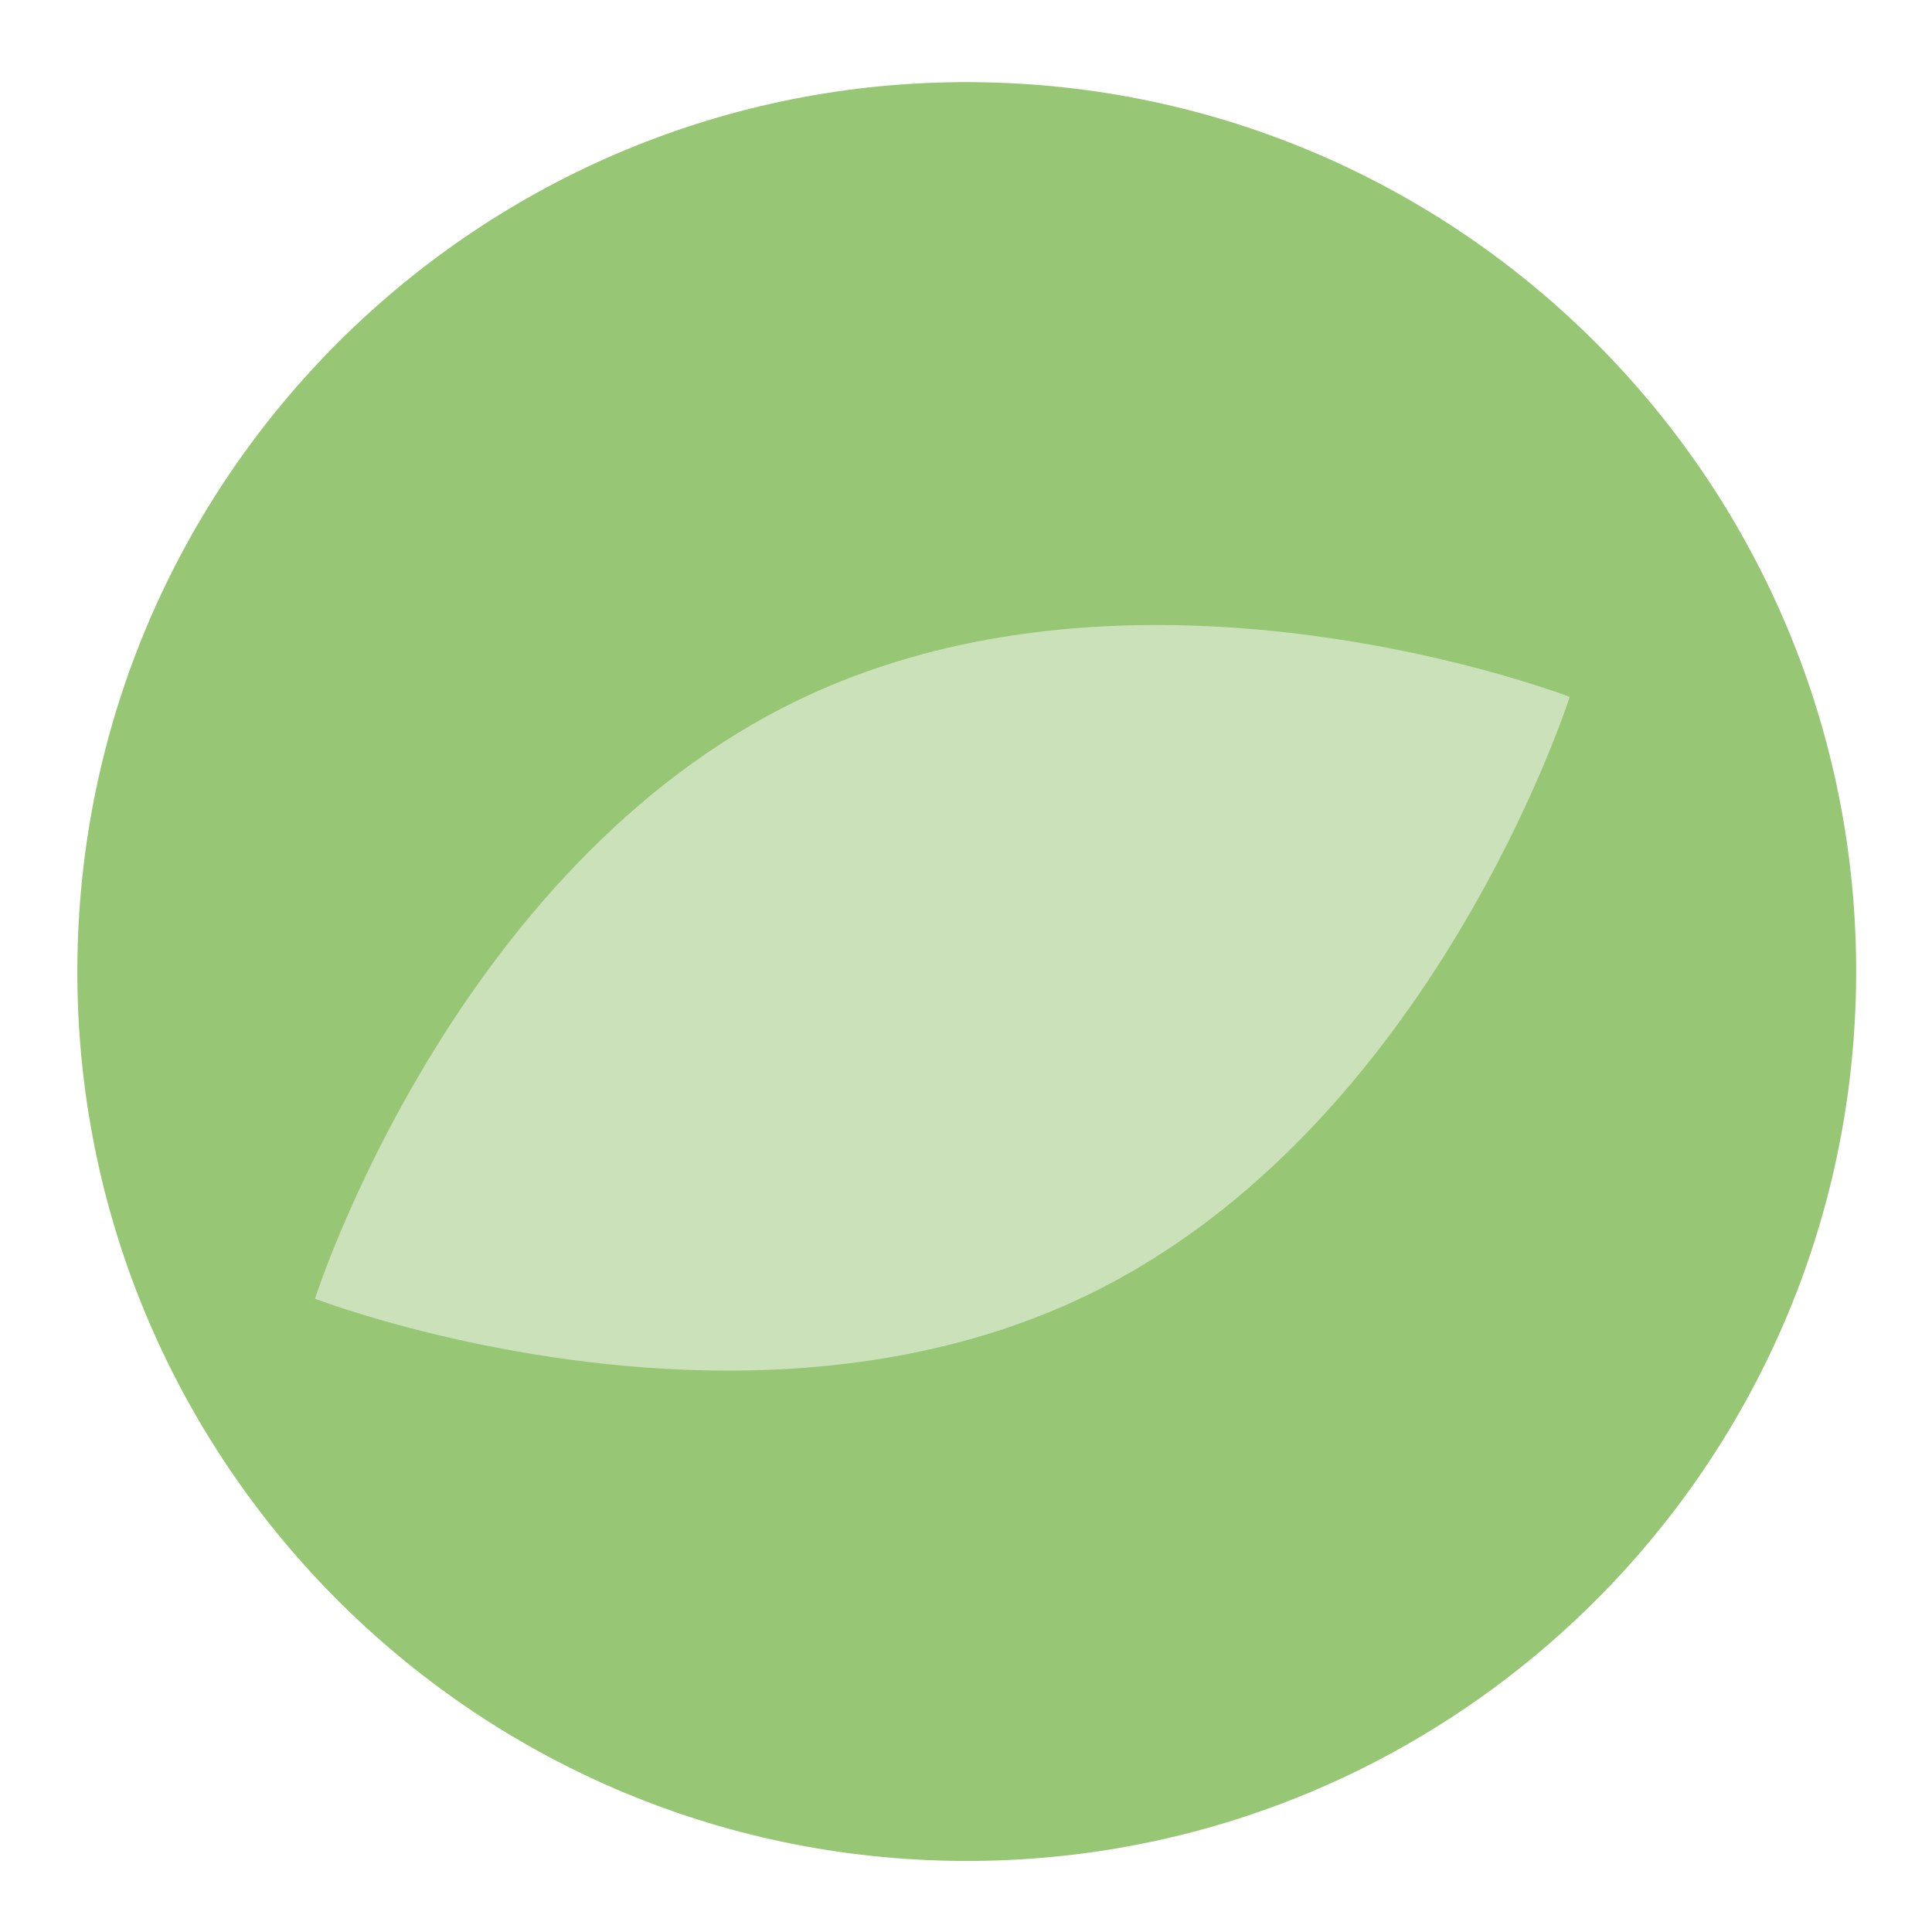 <?xml version="1.0" encoding="utf-8"?>
<!-- Generator: Adobe Illustrator 15.1.0, SVG Export Plug-In . SVG Version: 6.00 Build 0)  -->
<!DOCTYPE svg PUBLIC "-//W3C//DTD SVG 1.1//EN" "http://www.w3.org/Graphics/SVG/1.1/DTD/svg11.dtd">
<svg version="1.1" id="Calque_1" xmlns="http://www.w3.org/2000/svg" xmlns:xlink="http://www.w3.org/1999/xlink" x="0px" y="0px"
	 width="155.91px" height="155.91px" viewBox="0 0 155.91 155.91" enable-background="new 0 0 155.91 155.91" xml:space="preserve">
<path fill="#97C675" d="M149.78,79.655c-0.692,39.634-33.382,71.202-73.016,70.511C37.129,149.474,5.56,116.784,6.252,77.15
	C6.944,37.515,39.635,5.946,79.27,6.638C118.903,7.33,150.473,40.021,149.78,79.655"/>
<path fill="#CBE1B9" d="M58.747,110.607c-18.285,0-33.327-5.802-33.327-5.802s11.122-34.94,39.084-48.351
	c9.421-4.52,19.55-6.018,28.843-6.018c18.285,0,33.326,5.802,33.326,5.802s-11.121,34.939-39.082,48.352
	C78.169,109.109,68.041,110.607,58.747,110.607"/>
</svg>
